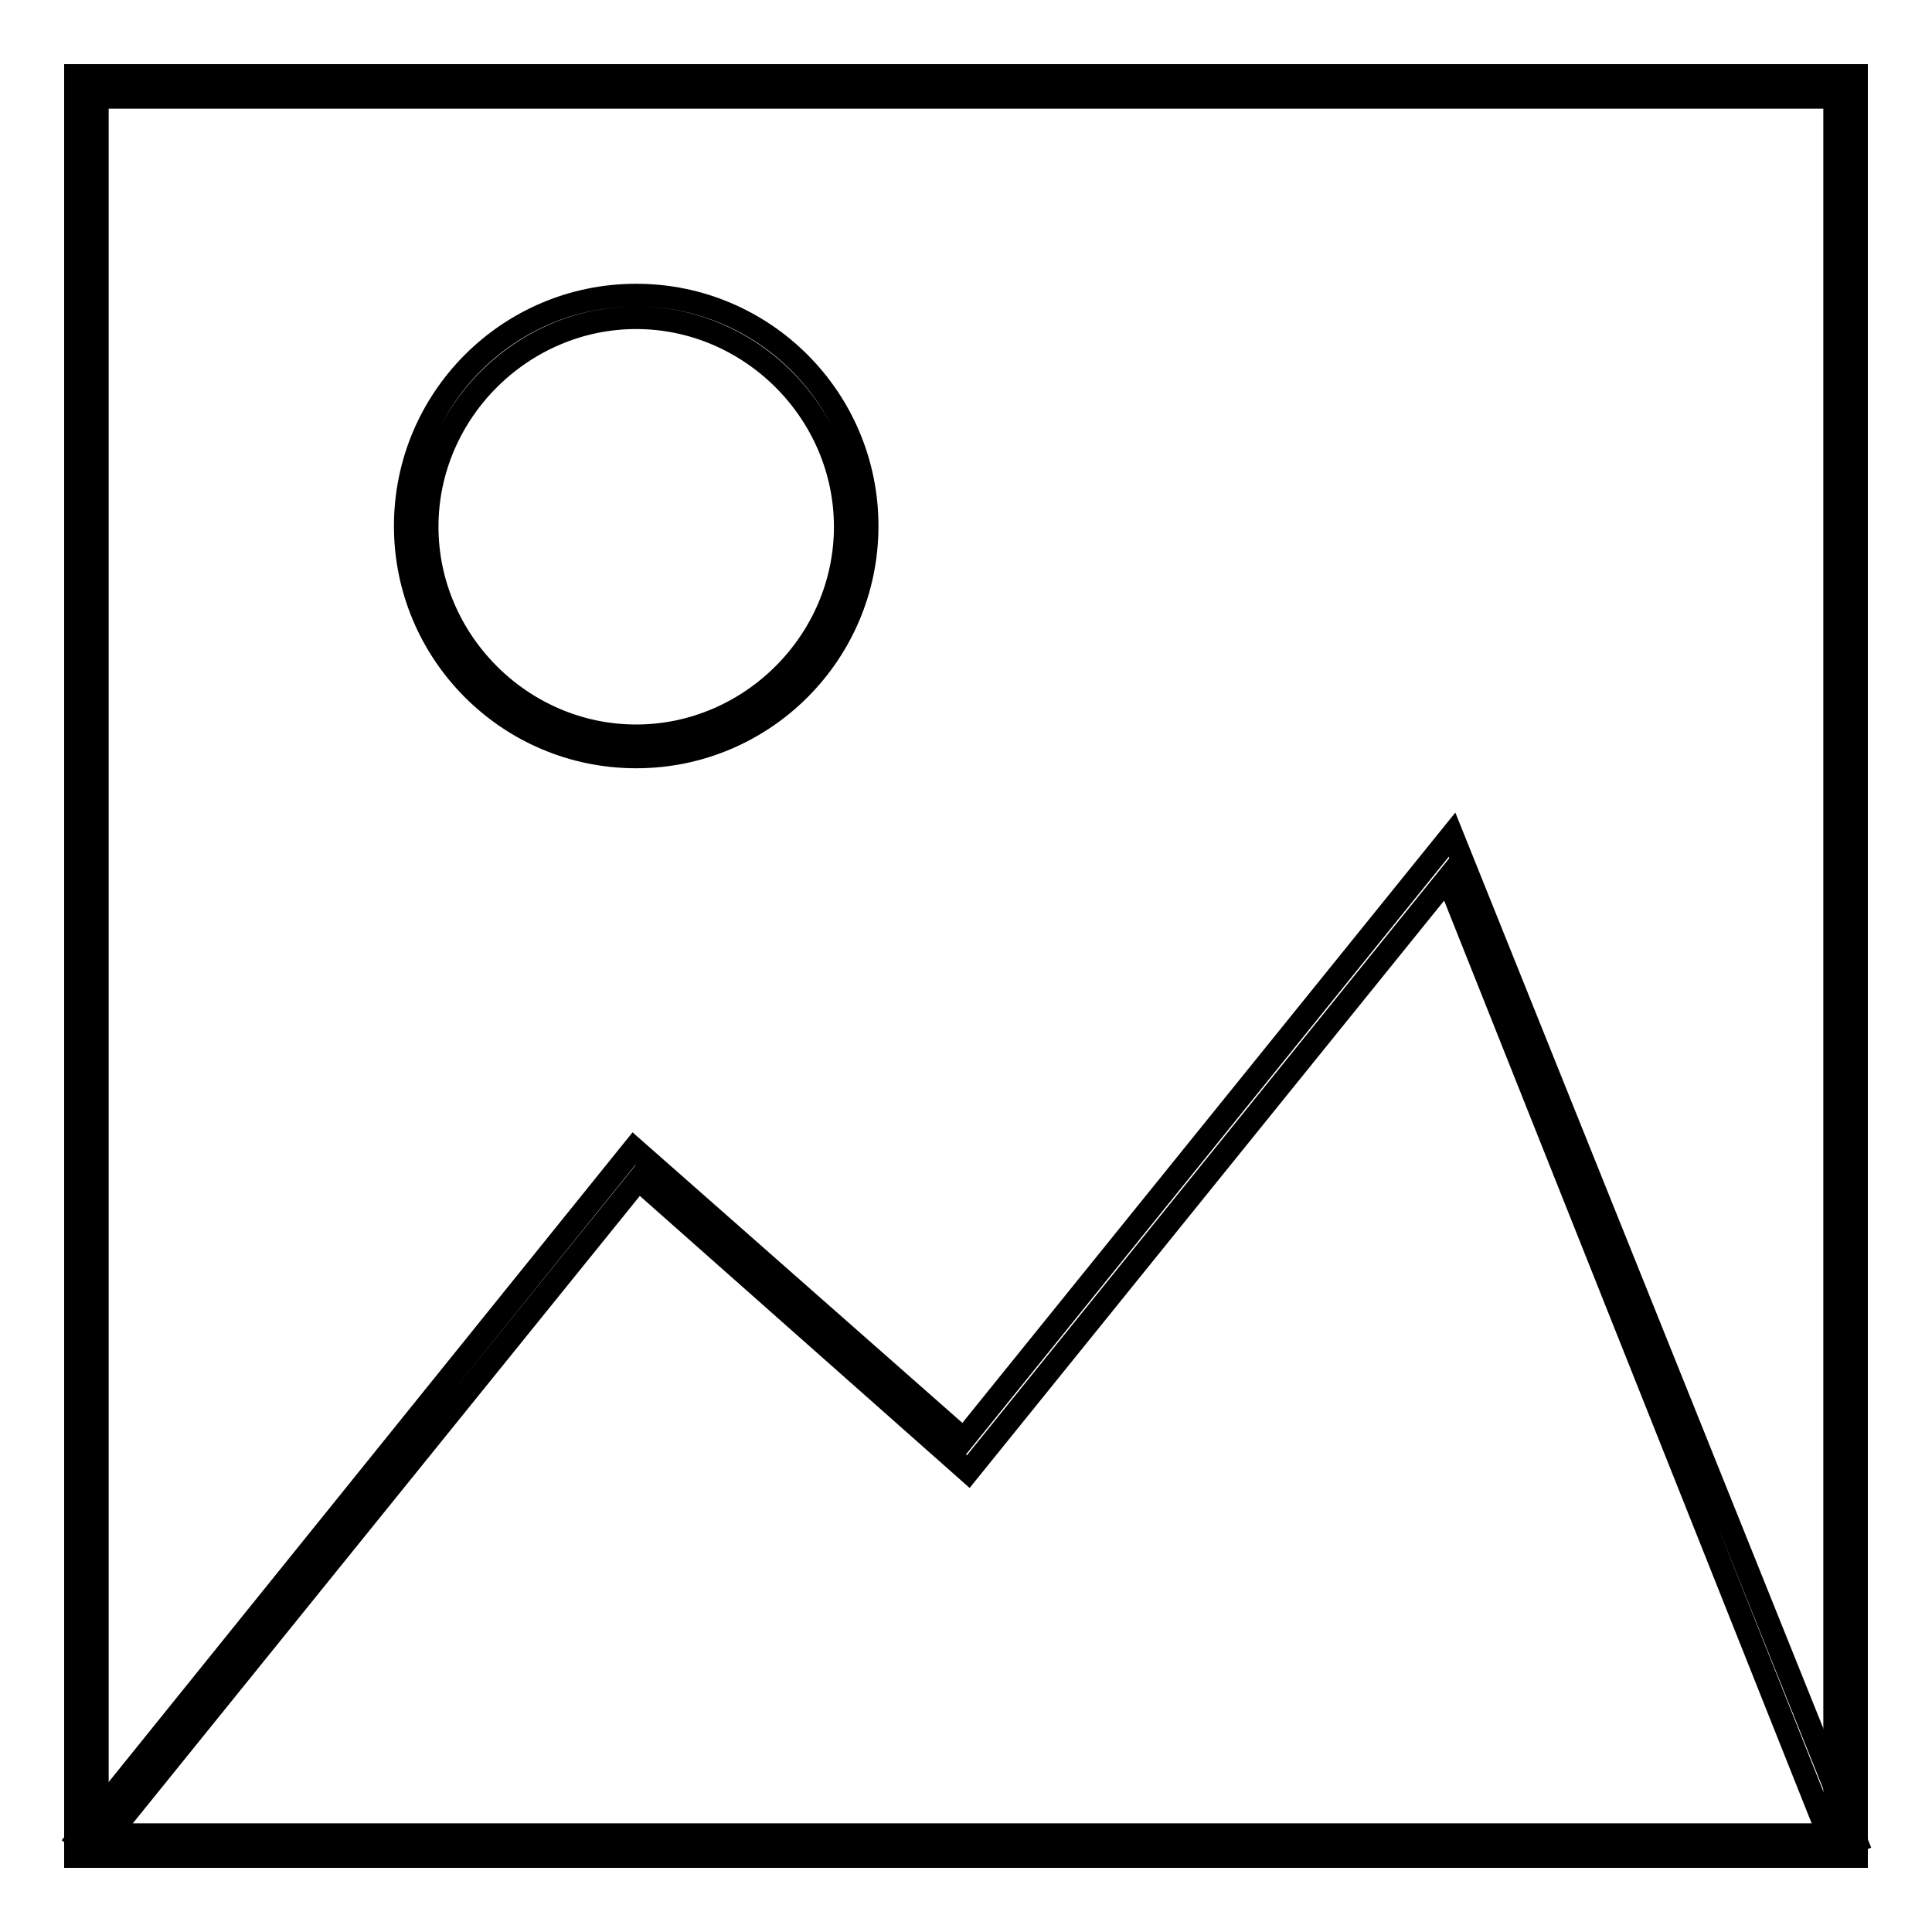 <?xml version="1.0" encoding="utf-8"?>
<!-- Svg Vector Icons : http://www.onlinewebfonts.com/icon -->
<!DOCTYPE svg PUBLIC "-//W3C//DTD SVG 1.1//EN" "http://www.w3.org/Graphics/SVG/1.1/DTD/svg11.dtd">
<svg version="1.1" xmlns="http://www.w3.org/2000/svg" xmlns:xlink="http://www.w3.org/1999/xlink" x="0px" y="0px" viewBox="0 0 256 256" enable-background="new 0 0 256 256" xml:space="preserve">
<g><g><path stroke-width="3" fill-opacity="0" stroke="#000000"  d="M246,246H10V10h236V246z M12.9,243.1h230.2V12.9H12.9V243.1z"/><path stroke-width="3" fill-opacity="0" stroke="#000000"  d="M84.3,100.3c-16.9,0-30.6-13.7-30.6-30.6c0-16.9,13.7-30.6,30.6-30.6c16.9,0,30.6,13.7,30.6,30.6C114.9,86.6,101.2,100.3,84.3,100.3z M84.3,42.1c-15.1,0-27.7,12.5-27.7,27.7c0,15.1,12.5,27.7,27.7,27.7c15.1,0,27.7-12.5,27.7-27.7C112,54.6,99.4,42.1,84.3,42.1z"/><path stroke-width="3" fill-opacity="0" stroke="#000000"  d="M12.6,245.4l-2.3-1.8L84,152.2l43.7,38.5l64.7-80.1L246,244l-2.9,1.2l-51.3-128.8L128.3,195l-43.7-38.7L12.6,245.4z"/></g></g>
</svg>